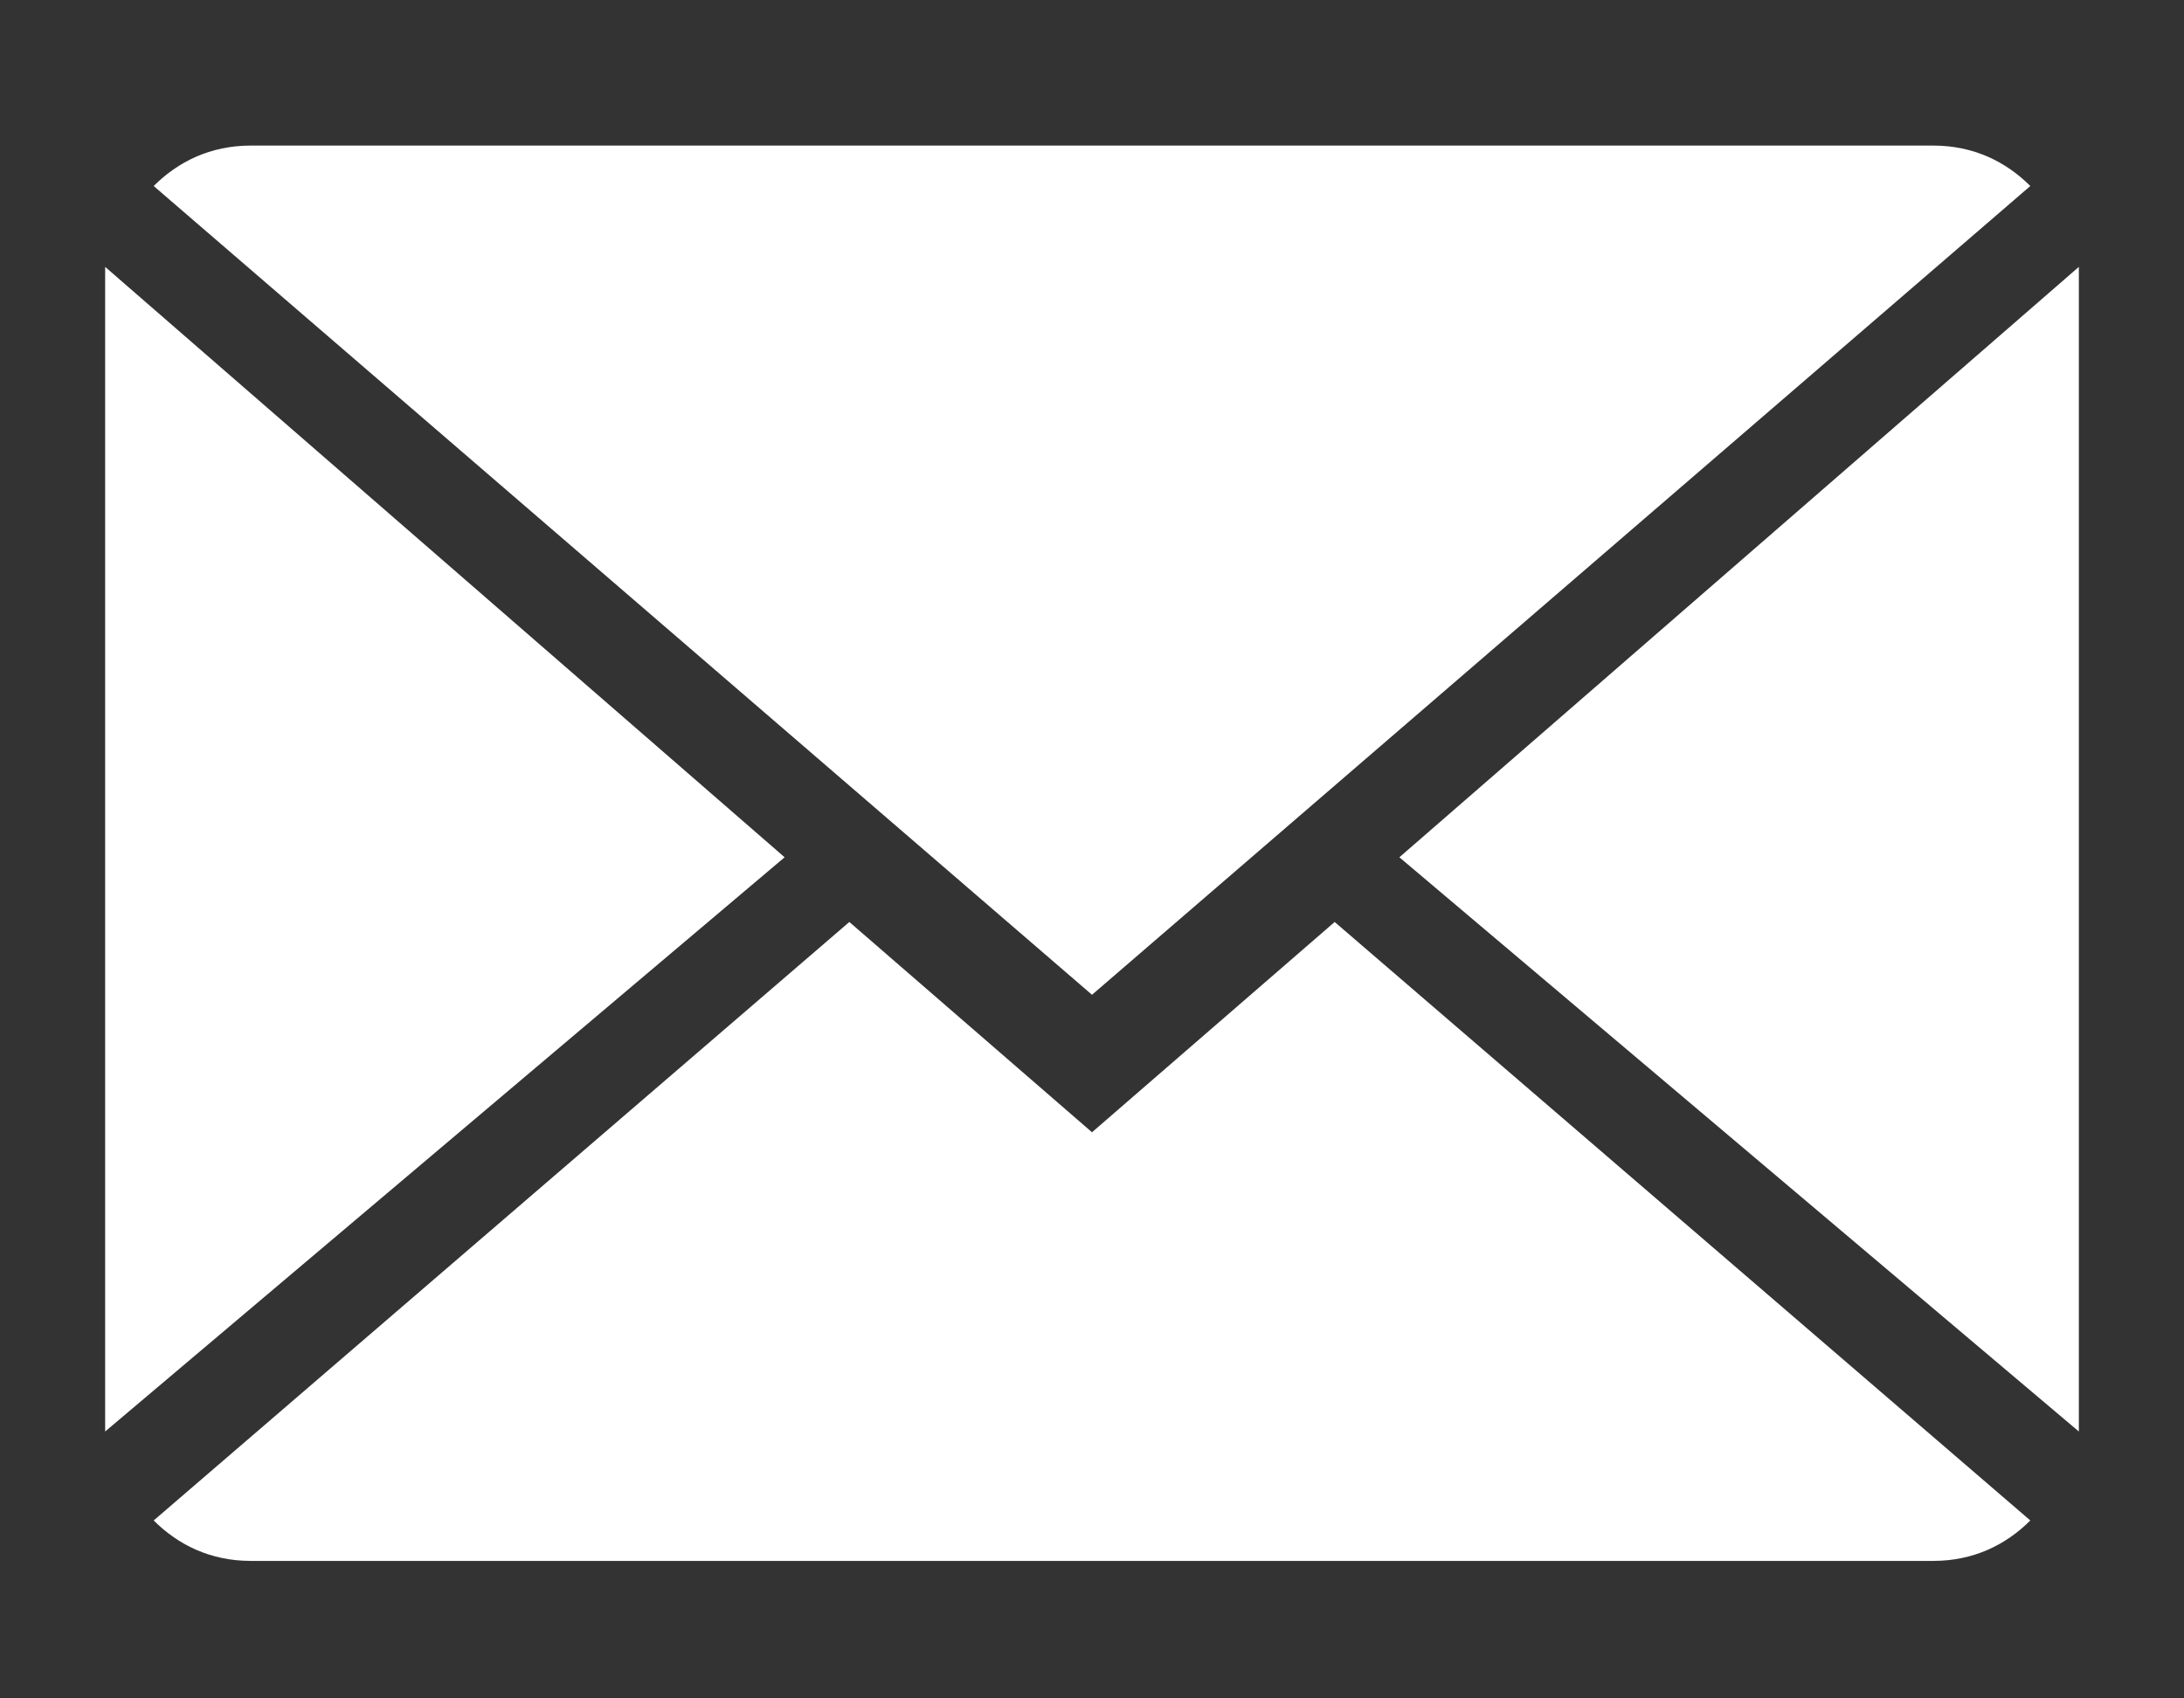 <?xml version="1.0" encoding="utf-8"?>
<!-- Generator: Adobe Illustrator 17.1.0, SVG Export Plug-In . SVG Version: 6.00 Build 0)  -->
<!DOCTYPE svg PUBLIC "-//W3C//DTD SVG 1.1//EN" "http://www.w3.org/Graphics/SVG/1.1/DTD/svg11.dtd">
<svg version="1.1" id="レイヤー_1" xmlns="http://www.w3.org/2000/svg" xmlns:xlink="http://www.w3.org/1999/xlink" x="0px"
	 y="0px" width="27px" height="21px" viewBox="0 0 27 21" enable-background="new 0 0 27 21" xml:space="preserve">
<rect x="0" y="0" width="27" height="21" fill="#333333" stroke="none"/>
<g>
	<path fill="#FFFFFF" d="M13.5,14l-3-2.6l-8.6,7.4c0.3,0.3,0.7,0.5,1.2,0.5h20.8c0.5,0,0.9-0.2,1.2-0.5l-8.6-7.4L13.5,14z M13.5,14"
		/>
	<path fill="#FFFFFF" d="M25.1,2.3c-0.3-0.3-0.7-0.5-1.2-0.5H3.1C2.6,1.8,2.2,2,1.9,2.3l11.6,10L25.1,2.3z M25.1,2.3"/>
	<path fill="#FFFFFF" d="M1.3,3.3v14.4l8.4-7.1L1.3,3.3z M1.3,3.3"/>
	<path fill="#FFFFFF" d="M17.3,10.6l8.4,7.1V3.3L17.3,10.6z M17.3,10.6"/>
</g>
</svg>

